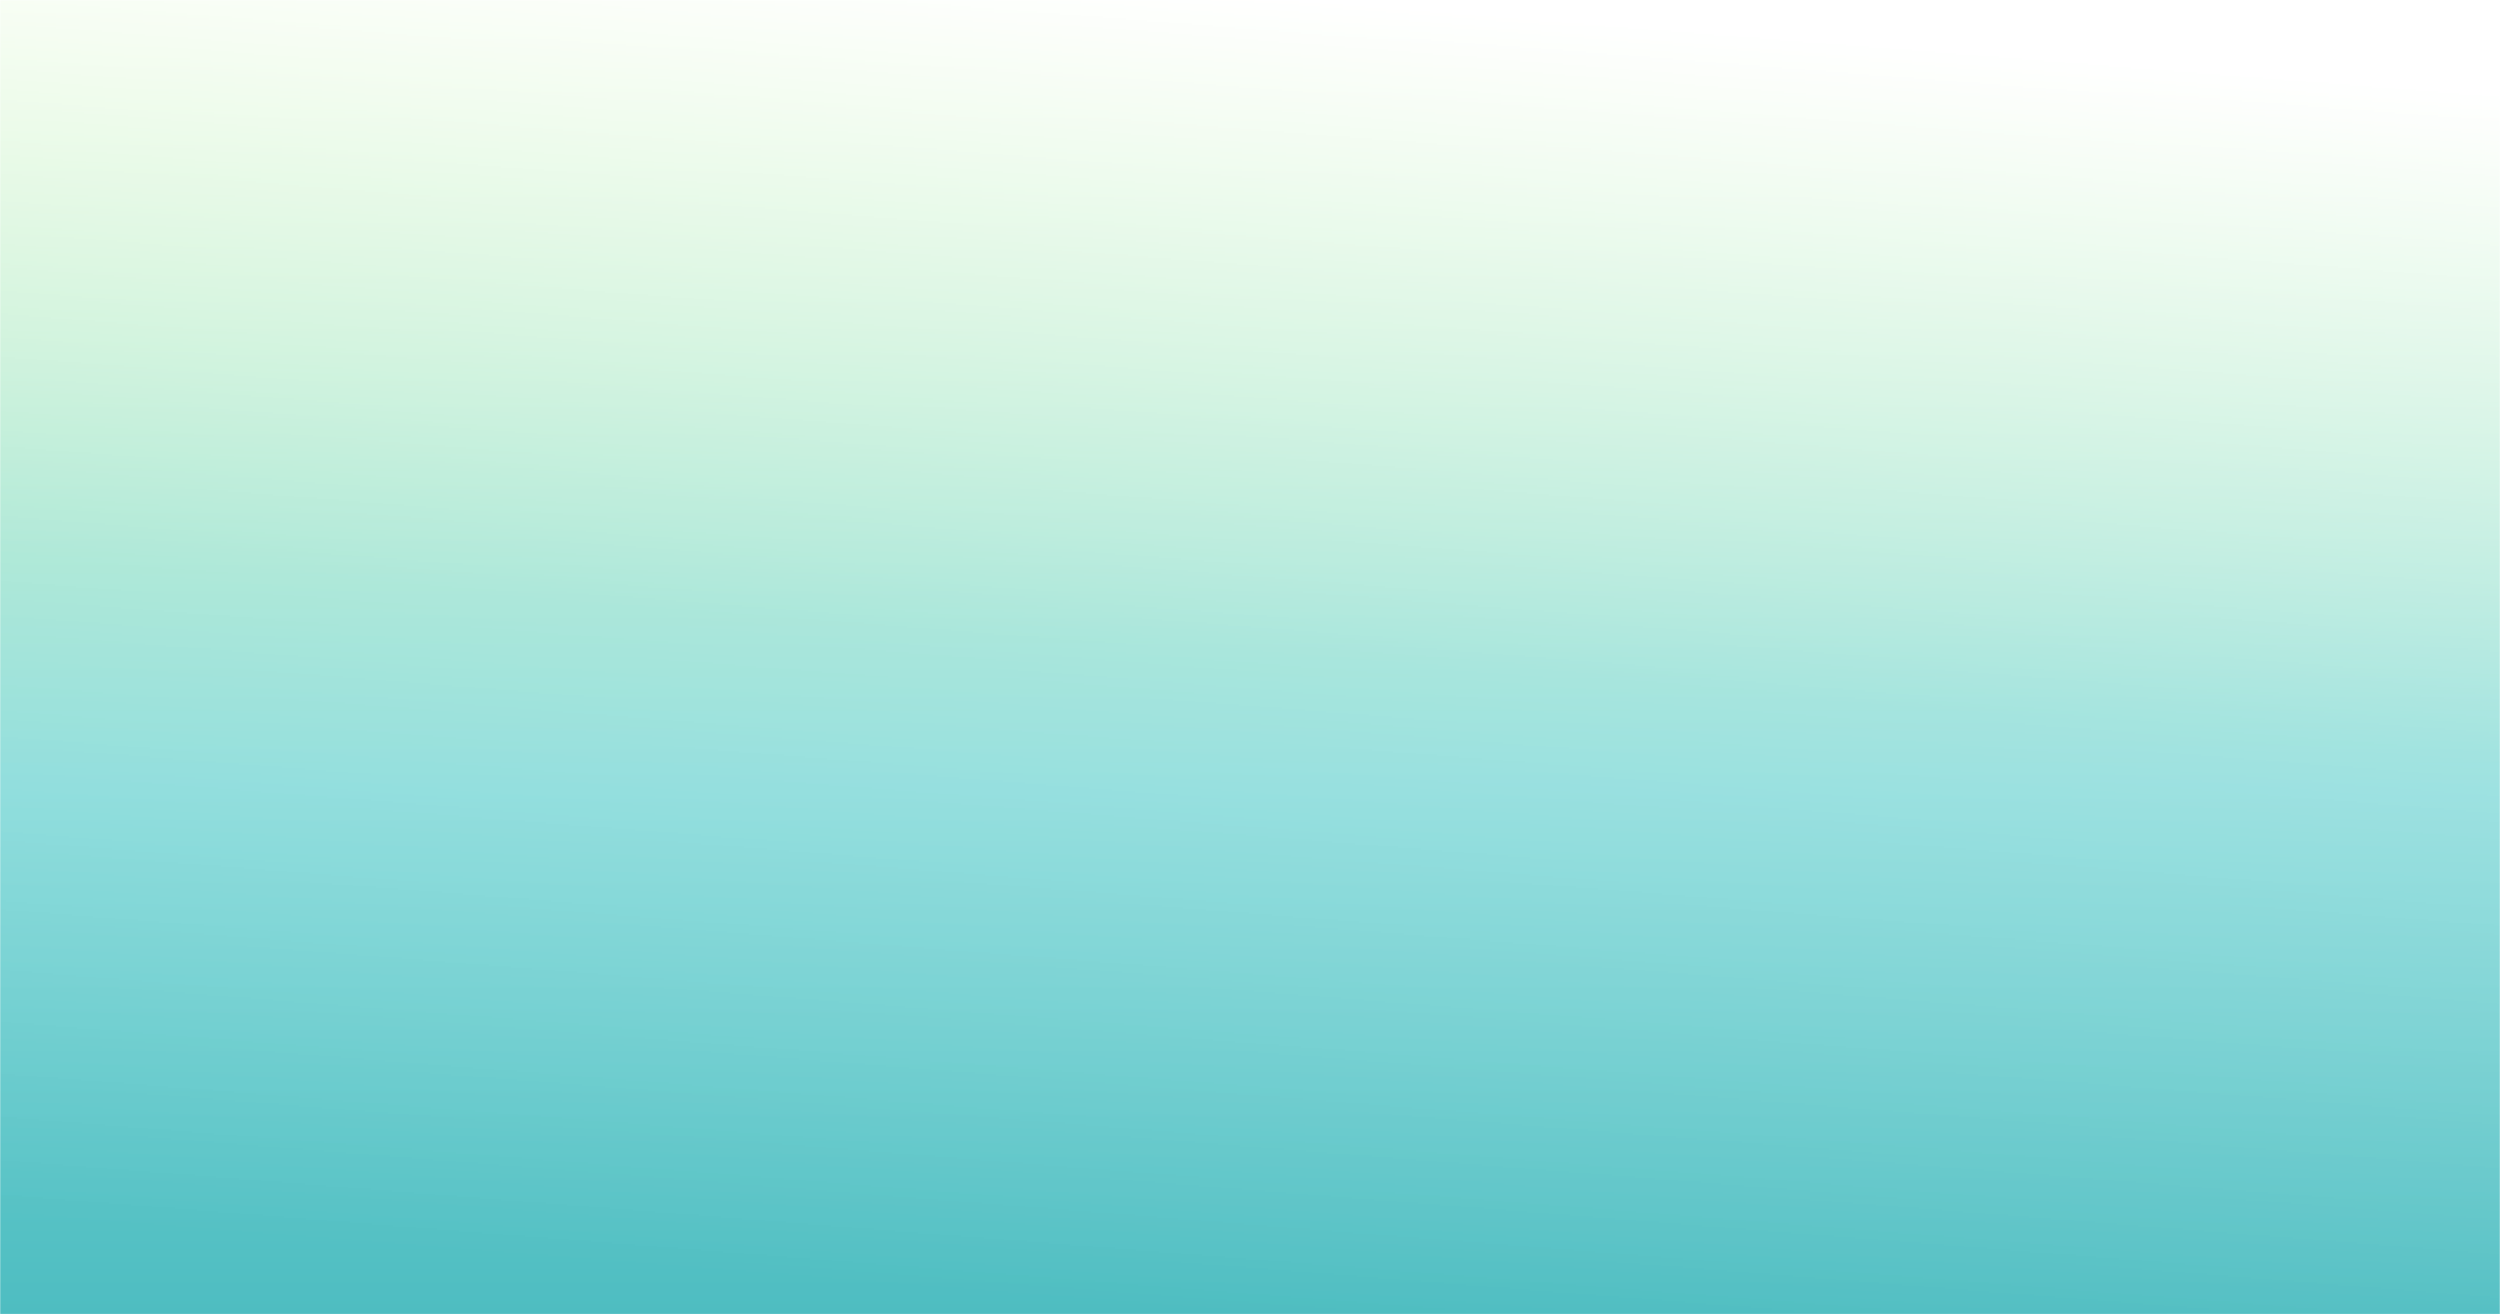<svg width="1440" height="757" viewBox="0 0 1440 757" fill="none" xmlns="http://www.w3.org/2000/svg">
  <defs>
    <linearGradient id="gradient0" x1="720" y1="0" x2="720" y2="757" gradientUnits="userSpaceOnUse">
      <stop stop-color="#C2F4A7"/>
      <stop offset="0.6" stop-color="#77D6D5"/>
      <stop offset="1" stop-color="#4EBDC1"/>
      <stop offset="1" stop-color="#F5D99D"/>
    </linearGradient>

    <!-- Mask for fading effect -->
    <linearGradient id="fadeMask" x1="780" y1="0" x2="720" y2="757" gradientUnits="userSpaceOnUse">
      <stop offset="0" stop-color="white" stop-opacity="0"/>
      <stop offset="0.2" stop-color="white" stop-opacity="0.3"/>
      <stop offset="0.5" stop-color="white" stop-opacity="0.7"/>
      <stop offset="1" stop-color="white" stop-opacity="1"/>
    </linearGradient>

    <mask id="fadeMaskEffect">
      <rect width="1440" height="757" fill="url(#fadeMask)" />
    </mask>
  </defs>

  <!-- Background with gradient and mask applied -->
  <rect width="1440" height="757" fill="url(#gradient0)" mask="url(#fadeMaskEffect)" />
</svg>
